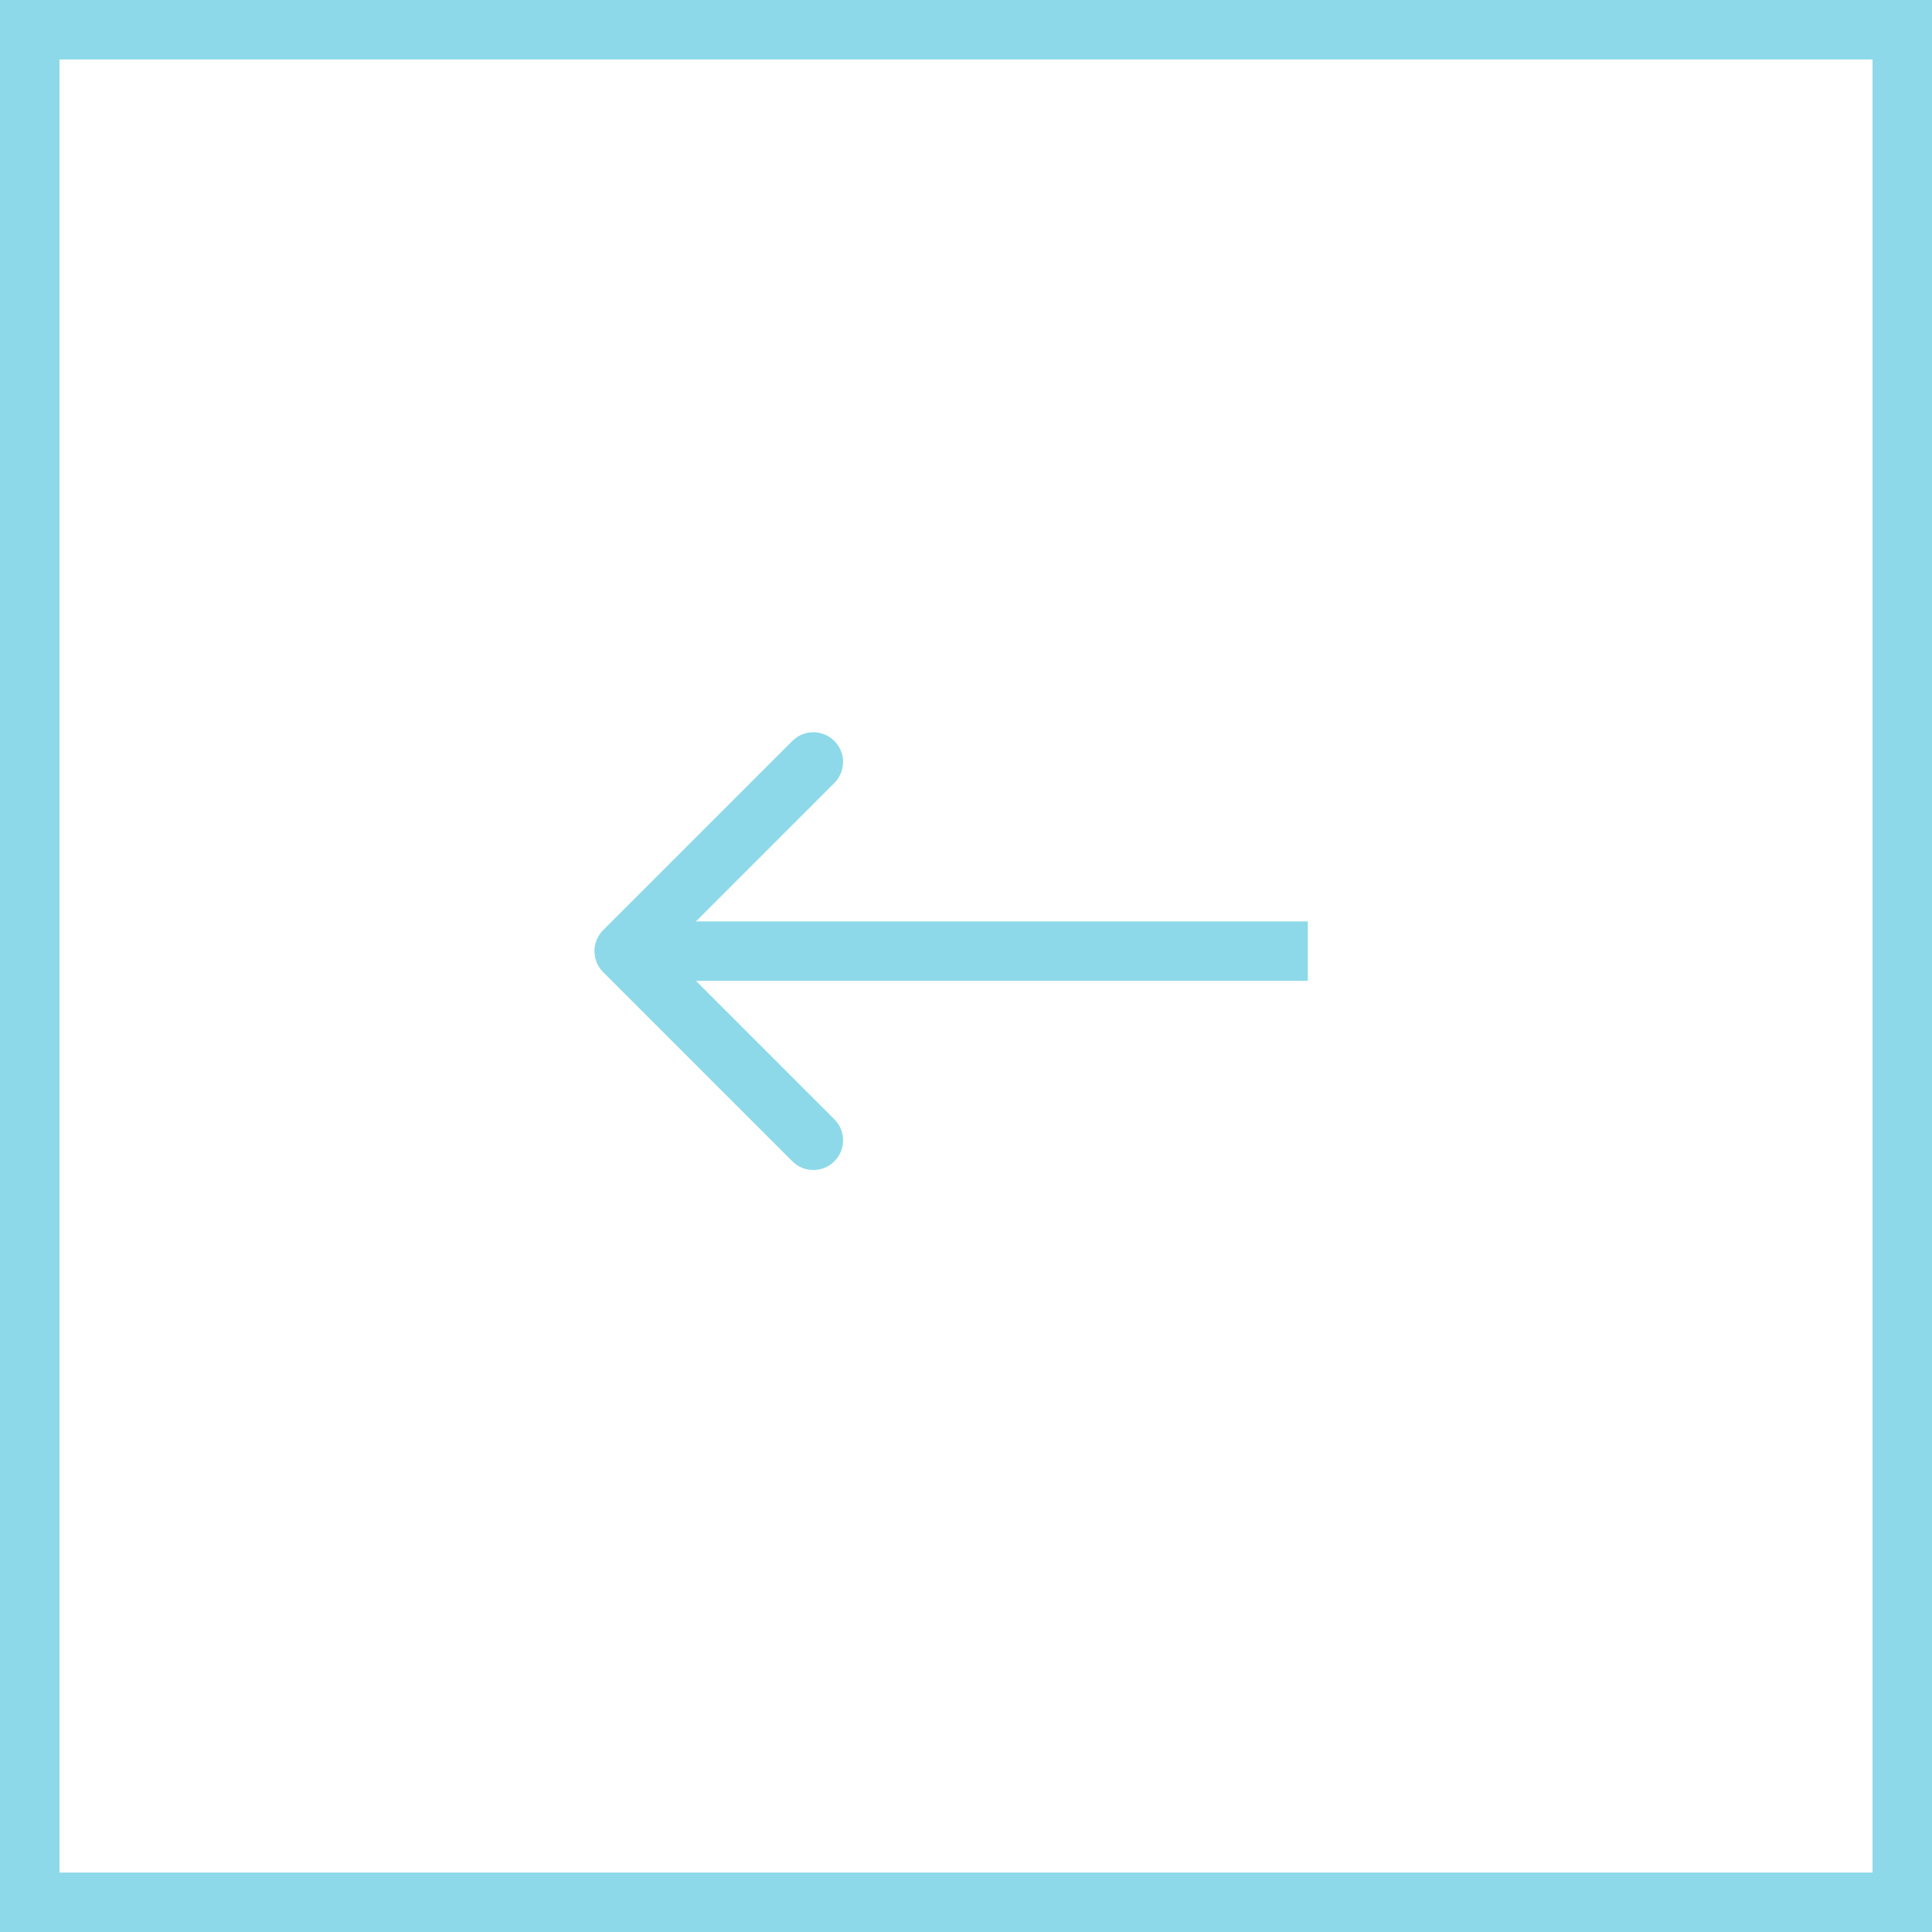 <?xml version="1.0" encoding="UTF-8"?> <svg xmlns="http://www.w3.org/2000/svg" width="65" height="65" viewBox="0 0 65 65" fill="none"><rect x="1" y="1" width="63" height="63" stroke="#8DD9E9" stroke-width="2"></rect><path d="M20.293 32.707C19.902 32.317 19.902 31.683 20.293 31.293L26.657 24.929C27.047 24.538 27.68 24.538 28.071 24.929C28.462 25.32 28.462 25.953 28.071 26.343L22.414 32L28.071 37.657C28.462 38.047 28.462 38.681 28.071 39.071C27.68 39.462 27.047 39.462 26.657 39.071L20.293 32.707ZM44 32V33H21V32V31H44V32Z" fill="#8DD9E9"></path></svg> 